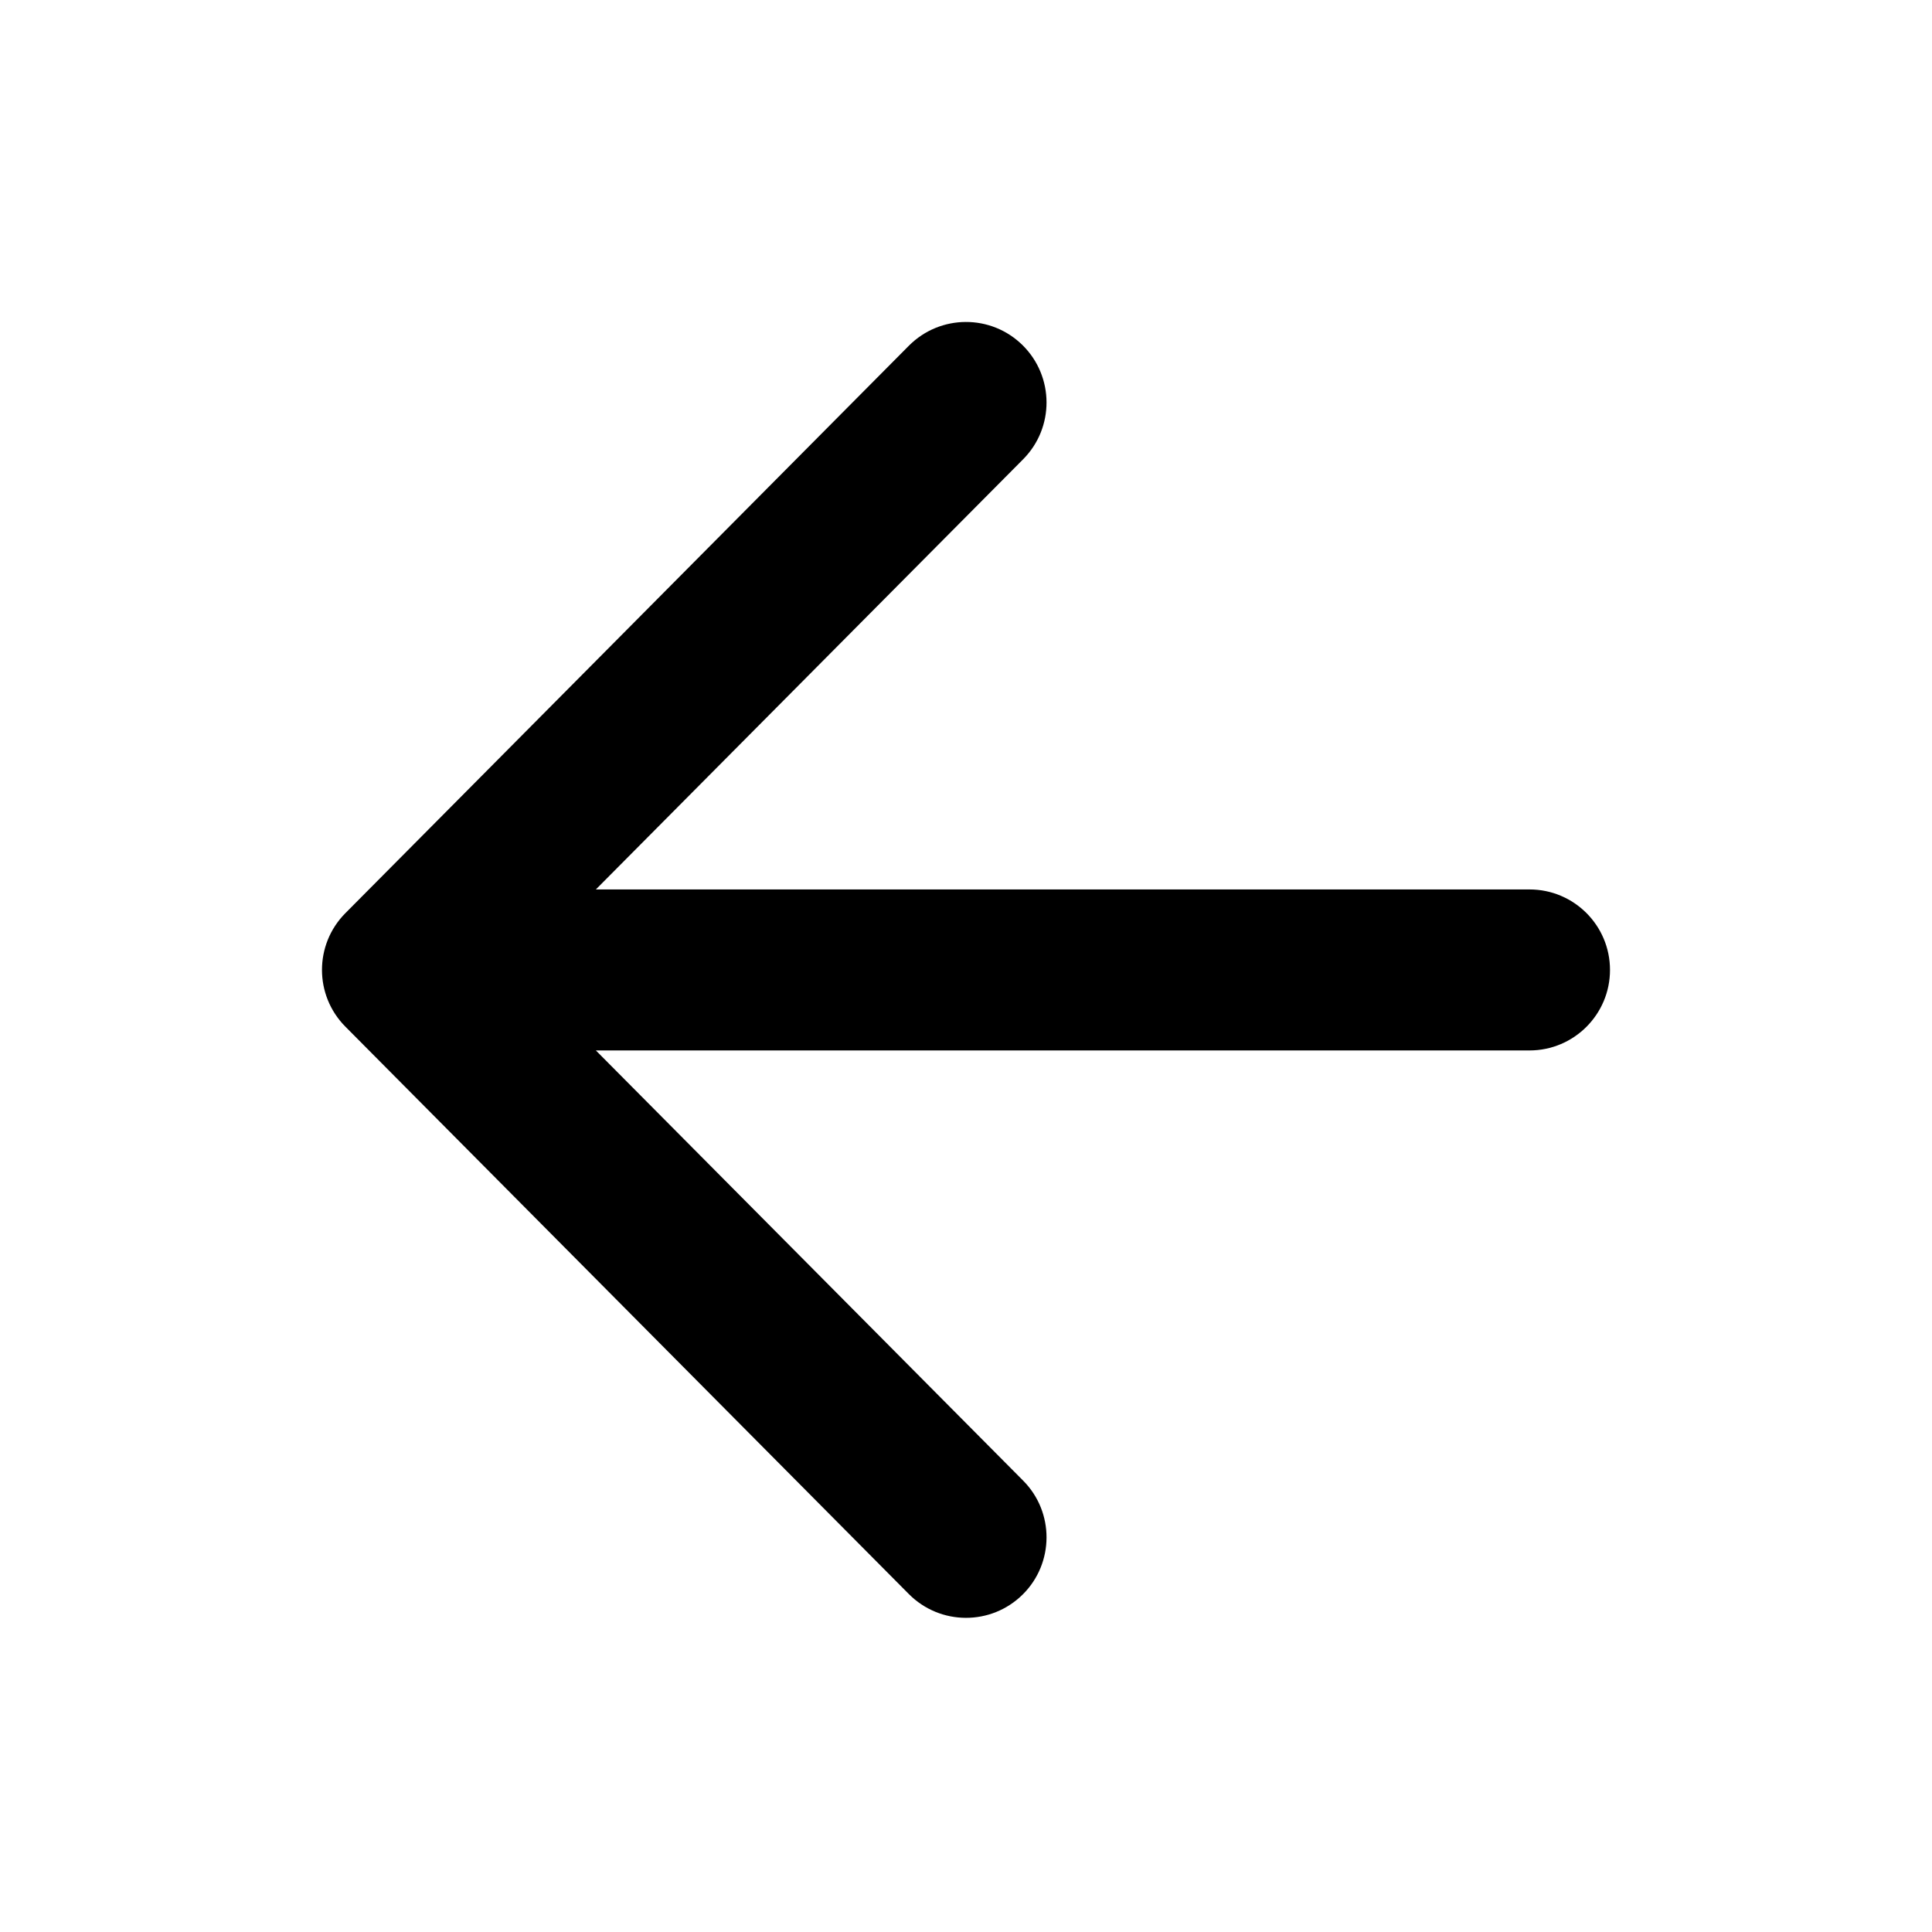 <svg fill="currentColor" width="24" height="24" viewBox="0 0 24 24" xmlns="http://www.w3.org/2000/svg">
  <path fill-rule="evenodd" clip-rule="evenodd" d="M12.705 4.29C13.097 4.68 13.099 5.313 12.71 5.705L7.402 11.049L19 11.049C19.552 11.049 20 11.496 20 12.049C20 12.601 19.552 13.049 19 13.049L7.402 13.049L12.71 18.393C13.099 18.784 13.097 19.418 12.705 19.807C12.313 20.196 11.68 20.194 11.29 19.802L4.29 12.753C3.903 12.363 3.903 11.734 4.29 11.344L11.29 4.295C11.68 3.903 12.313 3.901 12.705 4.29Z"/>
</svg>
